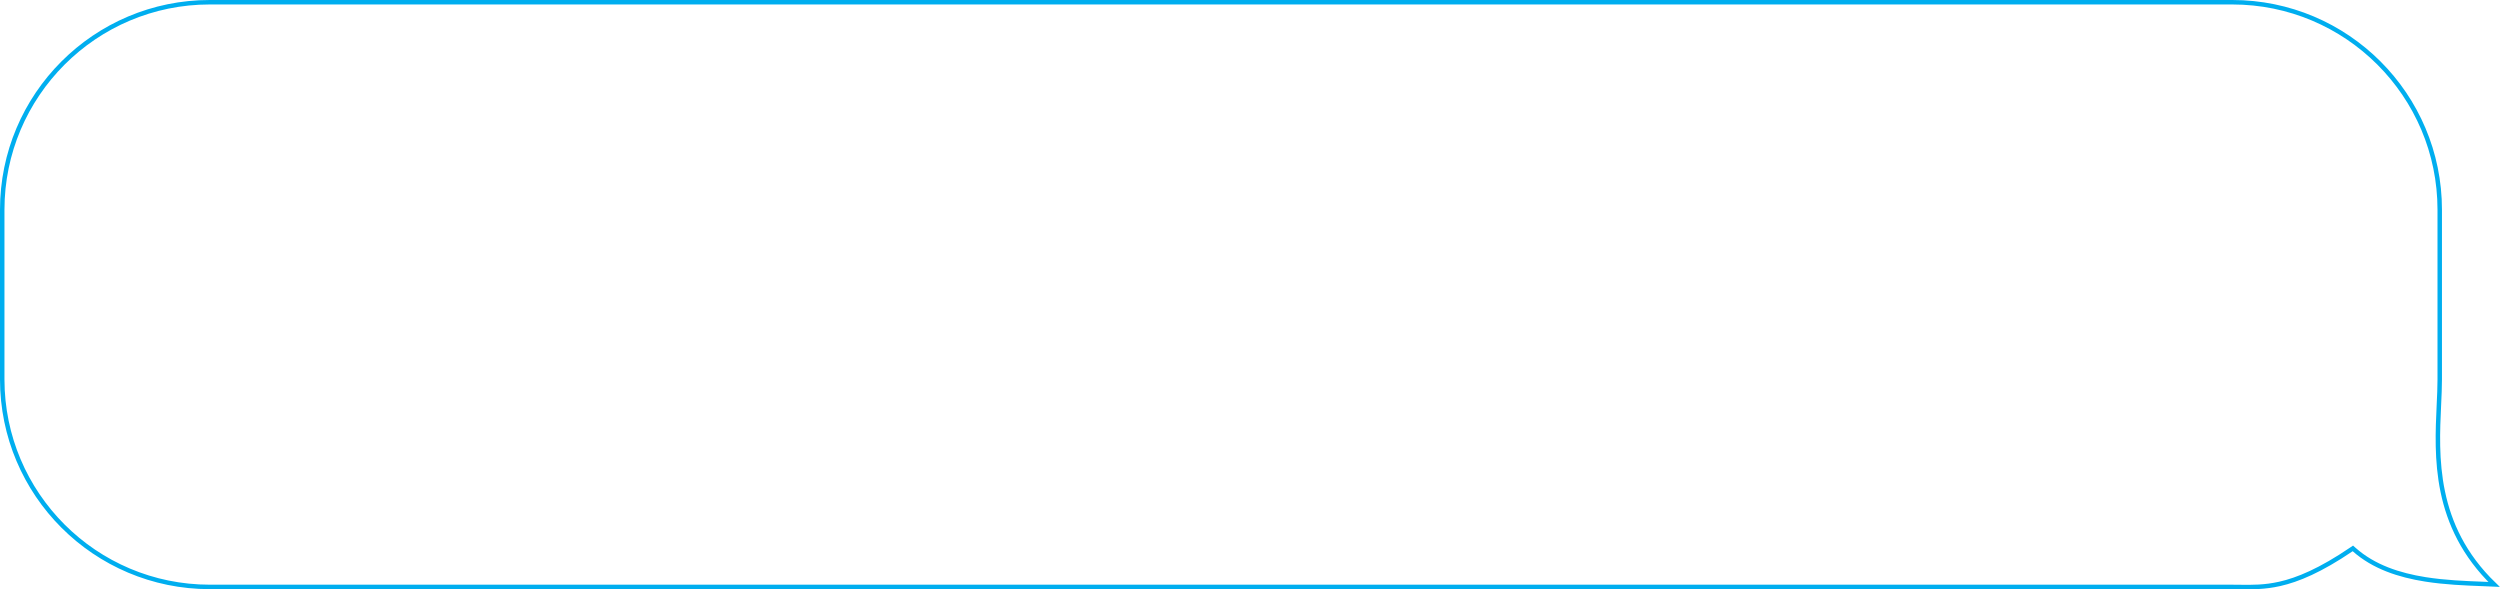 <?xml version="1.0" encoding="UTF-8"?> <svg xmlns="http://www.w3.org/2000/svg" width="560" height="132" viewBox="0 0 560 132" fill="none"> <path d="M546.315 90.699C545.78 102.157 545.053 117.746 558.667 130.904C557.864 130.868 557.039 130.837 556.196 130.804C552.162 130.648 547.704 130.477 543.289 129.778C537.429 128.851 531.73 127.006 527.332 123.098L527.041 122.84L526.719 123.058C519.755 127.783 514.723 129.875 510.632 130.795C507.245 131.556 504.491 131.52 501.743 131.485C501.164 131.477 500.585 131.47 500 131.47H47C21.319 131.47 0.5 110.656 0.5 84.982V46.988C0.5 21.314 21.319 0.5 47 0.5H500C525.681 0.5 546.5 21.314 546.5 46.988V84.982C546.5 86.73 546.411 88.649 546.315 90.699Z" stroke="#00AEEF"></path> </svg> 